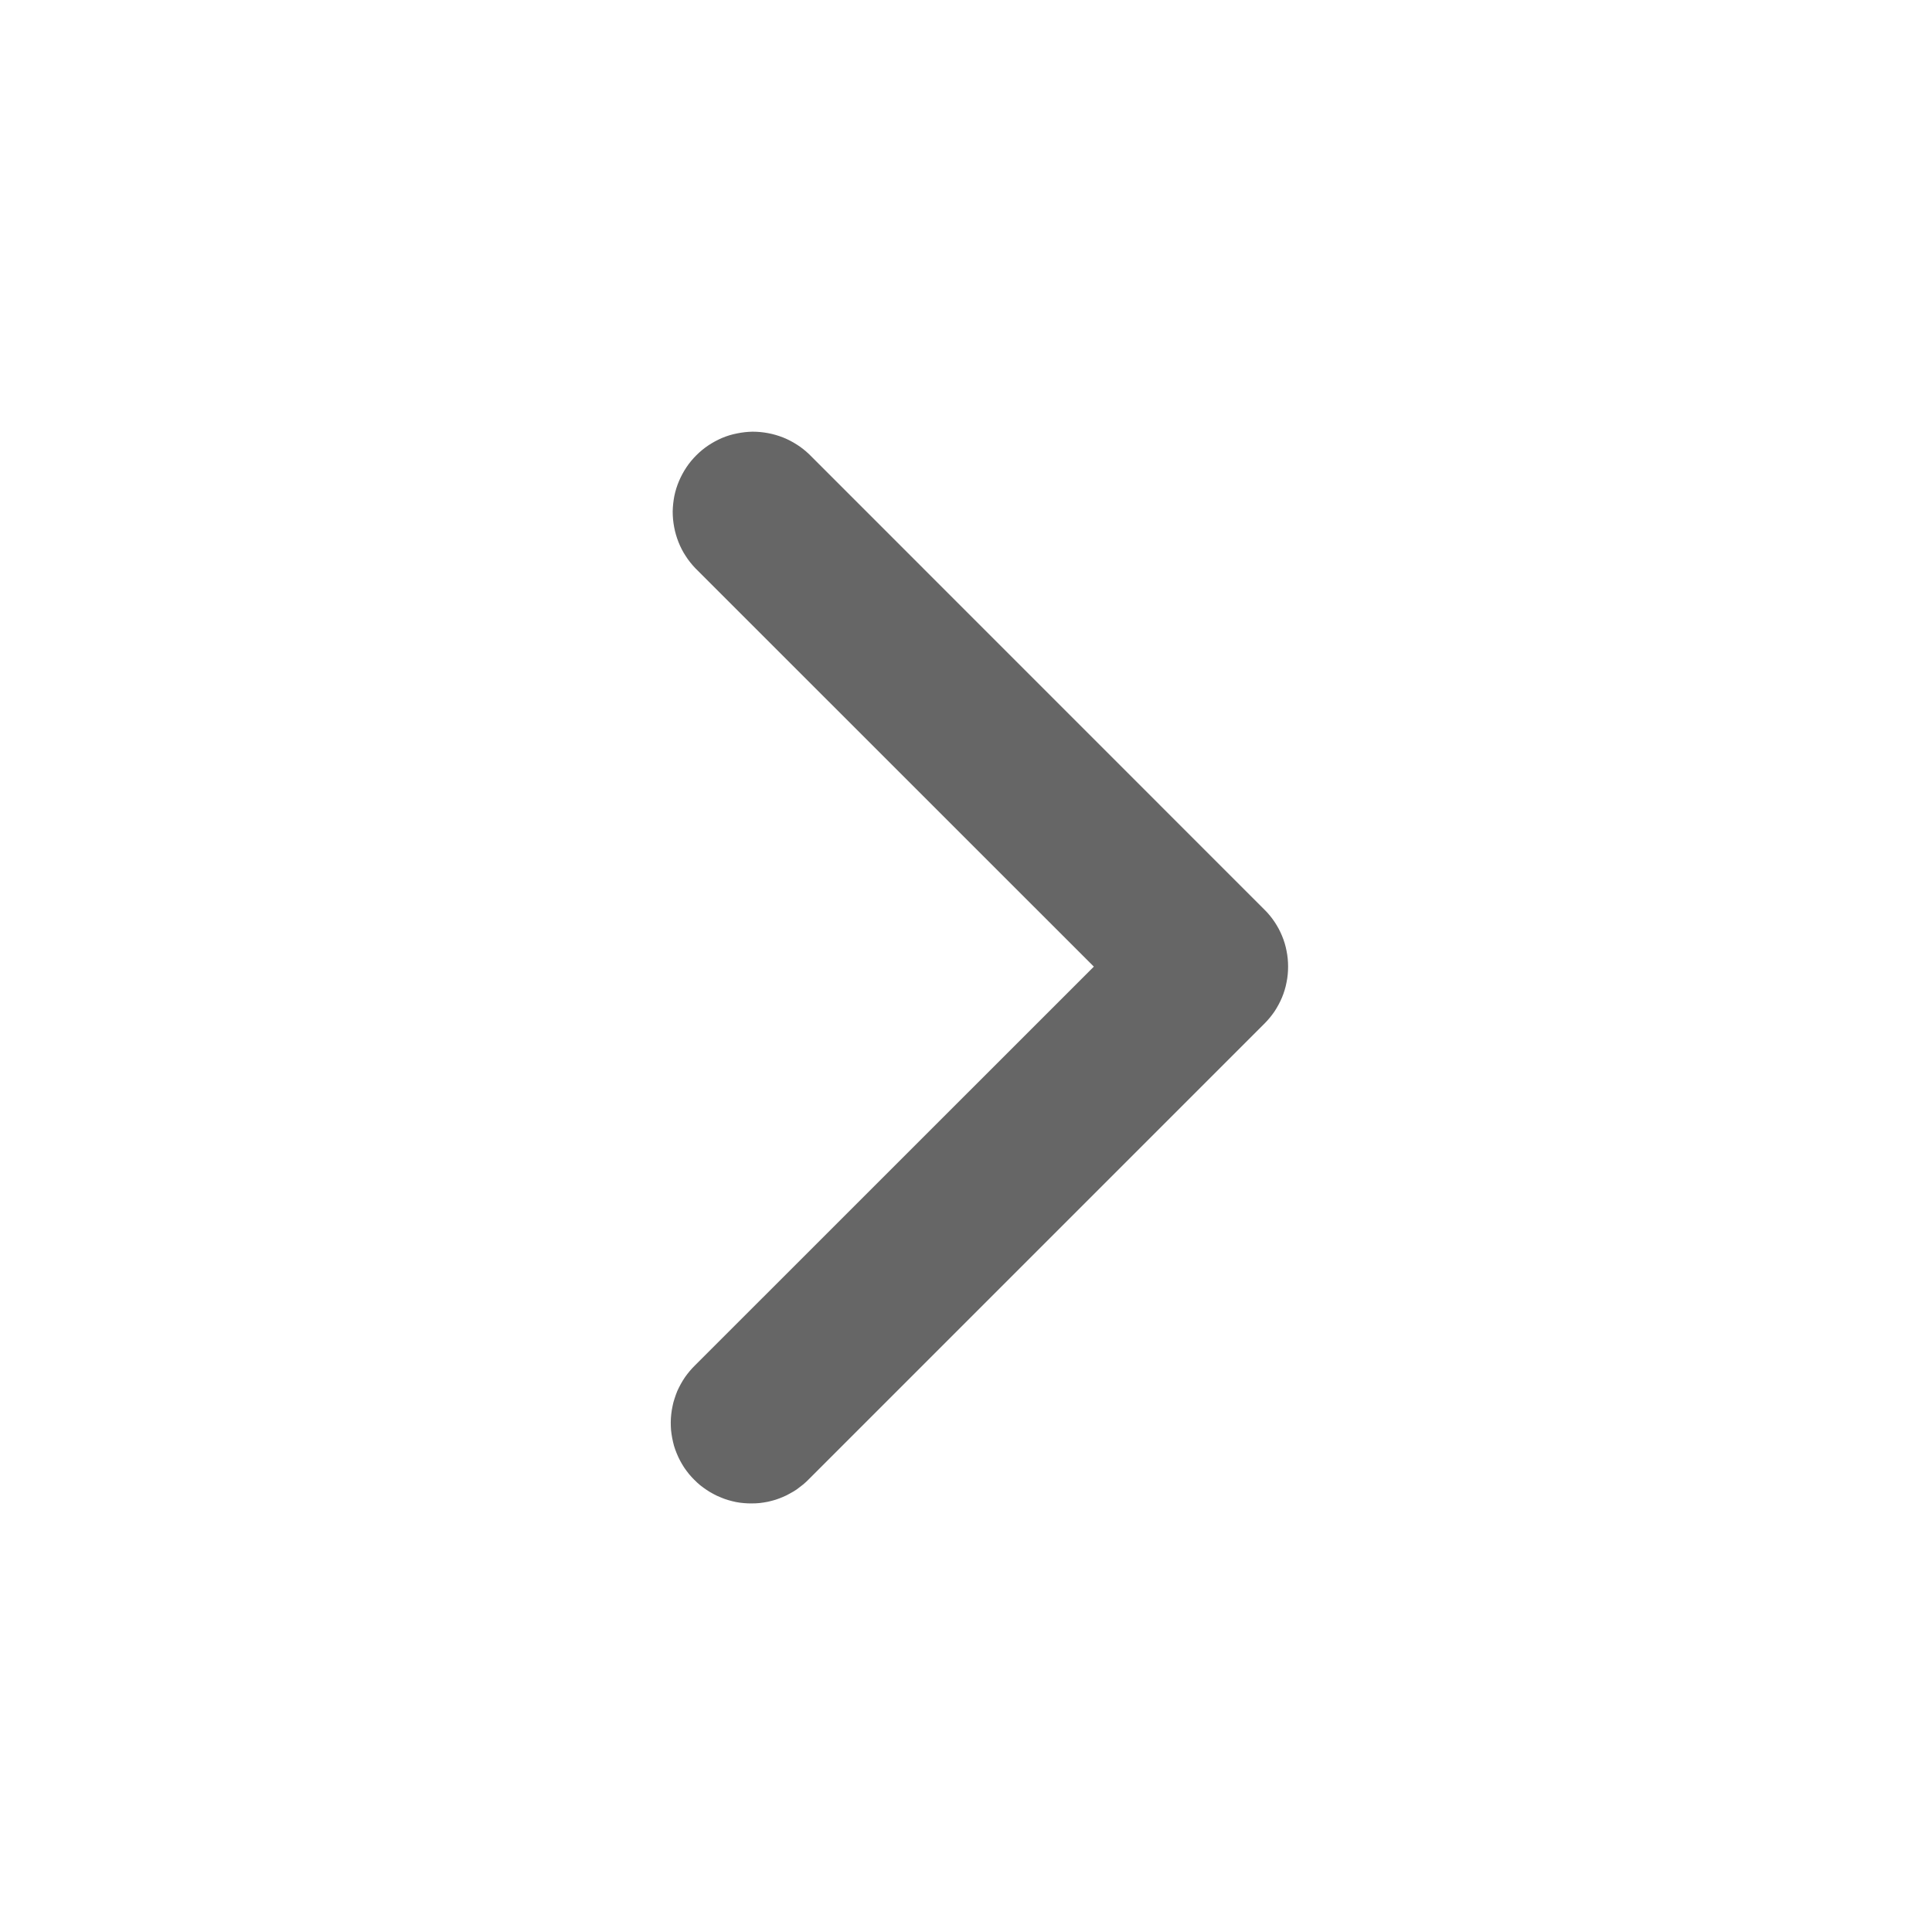 <svg xmlns="http://www.w3.org/2000/svg" xmlns:xlink="http://www.w3.org/1999/xlink" width="20.001" height="20" viewBox="0 0 20.001 20" fill="none">
<g  clip-path="url(#clip-path-83_9)">
<path d="M13.091 9.418C13.13 9.456 13.164 9.498 13.195 9.544C13.225 9.589 13.251 9.637 13.272 9.688C13.293 9.738 13.309 9.791 13.319 9.844C13.33 9.898 13.335 9.952 13.335 10.007C13.335 10.061 13.33 10.116 13.319 10.169C13.309 10.223 13.293 10.275 13.272 10.326C13.251 10.376 13.225 10.424 13.195 10.47C13.164 10.515 13.13 10.557 13.091 10.596L8.377 15.31C8.358 15.33 8.337 15.349 8.316 15.367C8.295 15.384 8.273 15.401 8.251 15.417C8.228 15.433 8.205 15.447 8.18 15.46C8.156 15.474 8.132 15.486 8.106 15.497C8.081 15.508 8.055 15.517 8.029 15.526C8.002 15.534 7.976 15.541 7.949 15.547C7.922 15.552 7.894 15.557 7.867 15.56C7.84 15.563 7.812 15.564 7.784 15.564C7.757 15.565 7.729 15.563 7.702 15.561C7.674 15.559 7.647 15.555 7.62 15.55C7.593 15.544 7.566 15.538 7.54 15.53C7.513 15.522 7.487 15.513 7.462 15.502C7.436 15.492 7.411 15.48 7.387 15.467C7.362 15.454 7.339 15.44 7.316 15.425C7.293 15.41 7.271 15.393 7.249 15.376C7.228 15.358 7.207 15.34 7.188 15.32C7.168 15.301 7.15 15.28 7.132 15.259C7.115 15.238 7.099 15.216 7.083 15.193C7.068 15.17 7.054 15.146 7.041 15.122C7.028 15.097 7.016 15.072 7.006 15.047C6.995 15.021 6.986 14.995 6.978 14.969C6.971 14.942 6.964 14.915 6.959 14.888C6.954 14.861 6.95 14.834 6.947 14.806C6.945 14.779 6.944 14.752 6.944 14.724C6.944 14.696 6.946 14.669 6.949 14.641C6.952 14.614 6.956 14.587 6.962 14.56C6.967 14.533 6.974 14.506 6.983 14.48C6.991 14.453 7.001 14.428 7.011 14.402C7.022 14.377 7.035 14.352 7.048 14.328C7.061 14.304 7.076 14.28 7.091 14.258C7.107 14.235 7.124 14.213 7.142 14.192C7.16 14.171 7.178 14.151 7.198 14.132L11.324 10.007L7.198 5.882C7.161 5.843 7.127 5.801 7.098 5.755C7.068 5.71 7.044 5.662 7.024 5.612C7.004 5.561 6.989 5.51 6.979 5.456C6.969 5.403 6.964 5.35 6.964 5.296C6.965 5.241 6.971 5.188 6.981 5.135C6.992 5.082 7.008 5.03 7.029 4.981C7.05 4.931 7.076 4.883 7.106 4.838C7.136 4.793 7.17 4.752 7.208 4.714C7.247 4.675 7.288 4.641 7.333 4.611C7.378 4.581 7.426 4.555 7.475 4.534C7.525 4.513 7.577 4.497 7.63 4.487C7.683 4.476 7.736 4.47 7.79 4.469C7.845 4.469 7.898 4.474 7.951 4.484C8.005 4.494 8.056 4.509 8.107 4.529C8.157 4.549 8.205 4.574 8.25 4.603C8.296 4.632 8.338 4.666 8.377 4.703L13.091 9.418Z" fill-rule="evenodd"  fill="#666666" >
</path>
</g>
<defs>
<clipPath id="clip-path-83_9">
<path d="M20.002 20L20.002 3.8147e-06L2.95057e-15 3.8147e-06L0 20L20.002 20Z" fill="white"/>
</clipPath>
</defs>
</svg>